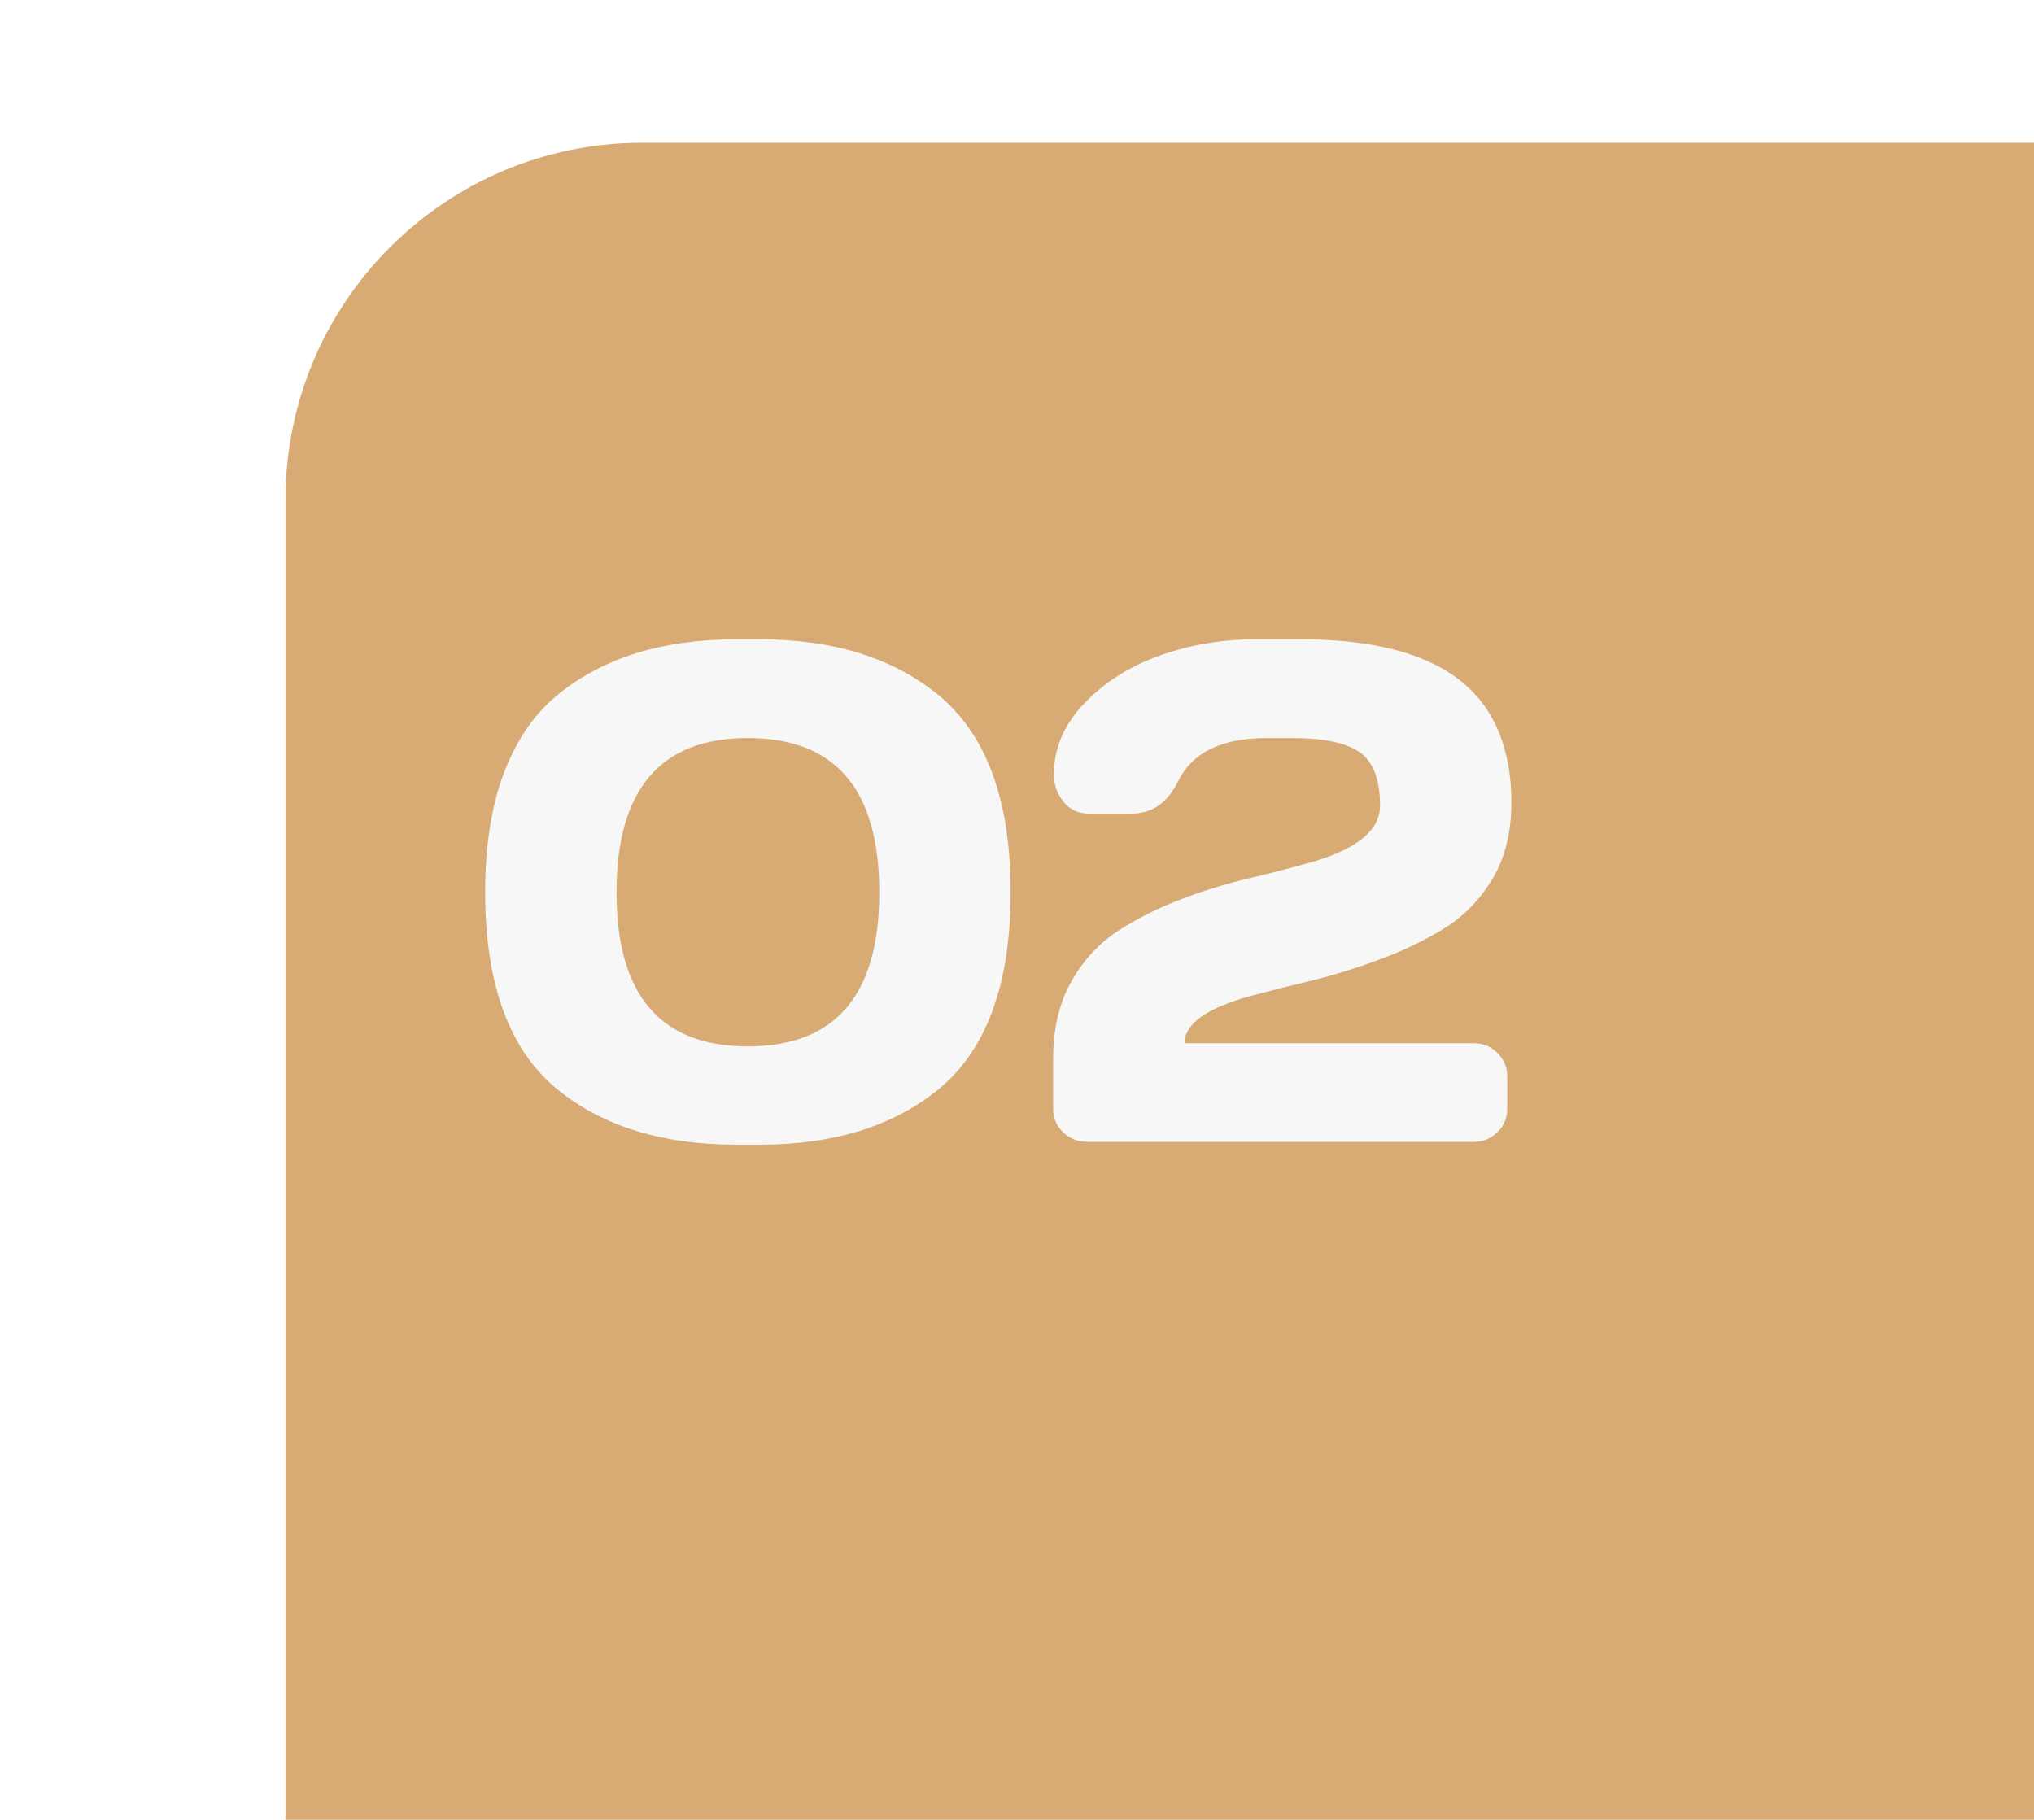 <?xml version="1.0" encoding="UTF-8"?> <svg xmlns="http://www.w3.org/2000/svg" width="57" height="51" viewBox="0 0 57 51" fill="none"><g filter="url(#filter0_ii_450_157)"><path d="M0 10C0 4.477 4.477 0 10 0H57V41C57 46.523 52.523 51 47 51H0V10Z" fill="#D8AB75"></path></g><path d="M13.596 24.998C13.596 23.689 13.775 22.566 14.133 21.629C14.497 20.691 15.012 19.959 15.676 19.432C16.939 18.422 18.586 17.918 20.617 17.918H21.301C23.332 17.918 24.979 18.422 26.242 19.432C27.629 20.538 28.322 22.394 28.322 24.998C28.322 27.615 27.629 29.474 26.242 30.574C24.979 31.577 23.332 32.078 21.301 32.078H20.617C18.586 32.078 16.939 31.577 15.676 30.574C14.289 29.474 13.596 27.615 13.596 24.998ZM20.959 20.682C18.505 20.682 17.277 22.124 17.277 25.008C17.277 27.885 18.505 29.324 20.959 29.324C23.413 29.324 24.641 27.885 24.641 25.008C24.641 22.124 23.413 20.682 20.959 20.682ZM29.514 31.082V29.656C29.514 28.829 29.683 28.113 30.021 27.508C30.366 26.902 30.806 26.427 31.34 26.082C31.874 25.737 32.466 25.441 33.117 25.193C33.768 24.946 34.419 24.747 35.07 24.598C35.728 24.441 36.324 24.285 36.857 24.129C38.068 23.764 38.674 23.247 38.674 22.576C38.674 21.847 38.485 21.349 38.107 21.082C37.73 20.815 37.092 20.682 36.193 20.682H35.5C34.243 20.682 33.417 21.082 33.02 21.883C32.727 22.495 32.287 22.801 31.701 22.801H30.539C30.22 22.801 29.973 22.687 29.797 22.459C29.621 22.231 29.533 21.984 29.533 21.717C29.533 20.975 29.816 20.307 30.383 19.715C30.956 19.116 31.665 18.667 32.512 18.367C33.358 18.068 34.24 17.918 35.158 17.918H36.477C39.335 17.918 41.145 18.712 41.906 20.301C42.206 20.926 42.355 21.652 42.355 22.479C42.355 23.305 42.186 24.009 41.848 24.588C41.509 25.167 41.073 25.63 40.539 25.975C40.005 26.313 39.41 26.606 38.752 26.854C38.101 27.101 37.45 27.306 36.799 27.469C36.148 27.625 35.555 27.775 35.022 27.918C33.804 28.256 33.195 28.696 33.195 29.236H41.301C41.568 29.236 41.789 29.328 41.965 29.51C42.147 29.692 42.238 29.91 42.238 30.164V31.082C42.238 31.336 42.144 31.554 41.955 31.736C41.773 31.912 41.555 32 41.301 32H30.461C30.207 32 29.986 31.912 29.797 31.736C29.608 31.554 29.514 31.336 29.514 31.082Z" fill="#F7F7F7"></path><defs><filter id="filter0_ii_450_157" x="0" y="0" width="61" height="55" filterUnits="userSpaceOnUse" color-interpolation-filters="sRGB"><feFlood flood-opacity="0" result="BackgroundImageFix"></feFlood><feBlend mode="normal" in="SourceGraphic" in2="BackgroundImageFix" result="shape"></feBlend><feColorMatrix in="SourceAlpha" type="matrix" values="0 0 0 0 0 0 0 0 0 0 0 0 0 0 0 0 0 0 127 0" result="hardAlpha"></feColorMatrix><feMorphology radius="4" operator="erode" in="SourceAlpha" result="effect1_innerShadow_450_157"></feMorphology><feOffset dx="4"></feOffset><feGaussianBlur stdDeviation="5"></feGaussianBlur><feComposite in2="hardAlpha" operator="arithmetic" k2="-1" k3="1"></feComposite><feColorMatrix type="matrix" values="0 0 0 0 1 0 0 0 0 1 0 0 0 0 1 0 0 0 0.25 0"></feColorMatrix><feBlend mode="normal" in2="shape" result="effect1_innerShadow_450_157"></feBlend><feColorMatrix in="SourceAlpha" type="matrix" values="0 0 0 0 0 0 0 0 0 0 0 0 0 0 0 0 0 0 127 0" result="hardAlpha"></feColorMatrix><feMorphology radius="4" operator="erode" in="SourceAlpha" result="effect2_innerShadow_450_157"></feMorphology><feOffset dx="4" dy="4"></feOffset><feGaussianBlur stdDeviation="8"></feGaussianBlur><feComposite in2="hardAlpha" operator="arithmetic" k2="-1" k3="1"></feComposite><feColorMatrix type="matrix" values="0 0 0 0 1 0 0 0 0 1 0 0 0 0 1 0 0 0 0.25 0"></feColorMatrix><feBlend mode="normal" in2="effect1_innerShadow_450_157" result="effect2_innerShadow_450_157"></feBlend></filter></defs></svg> 